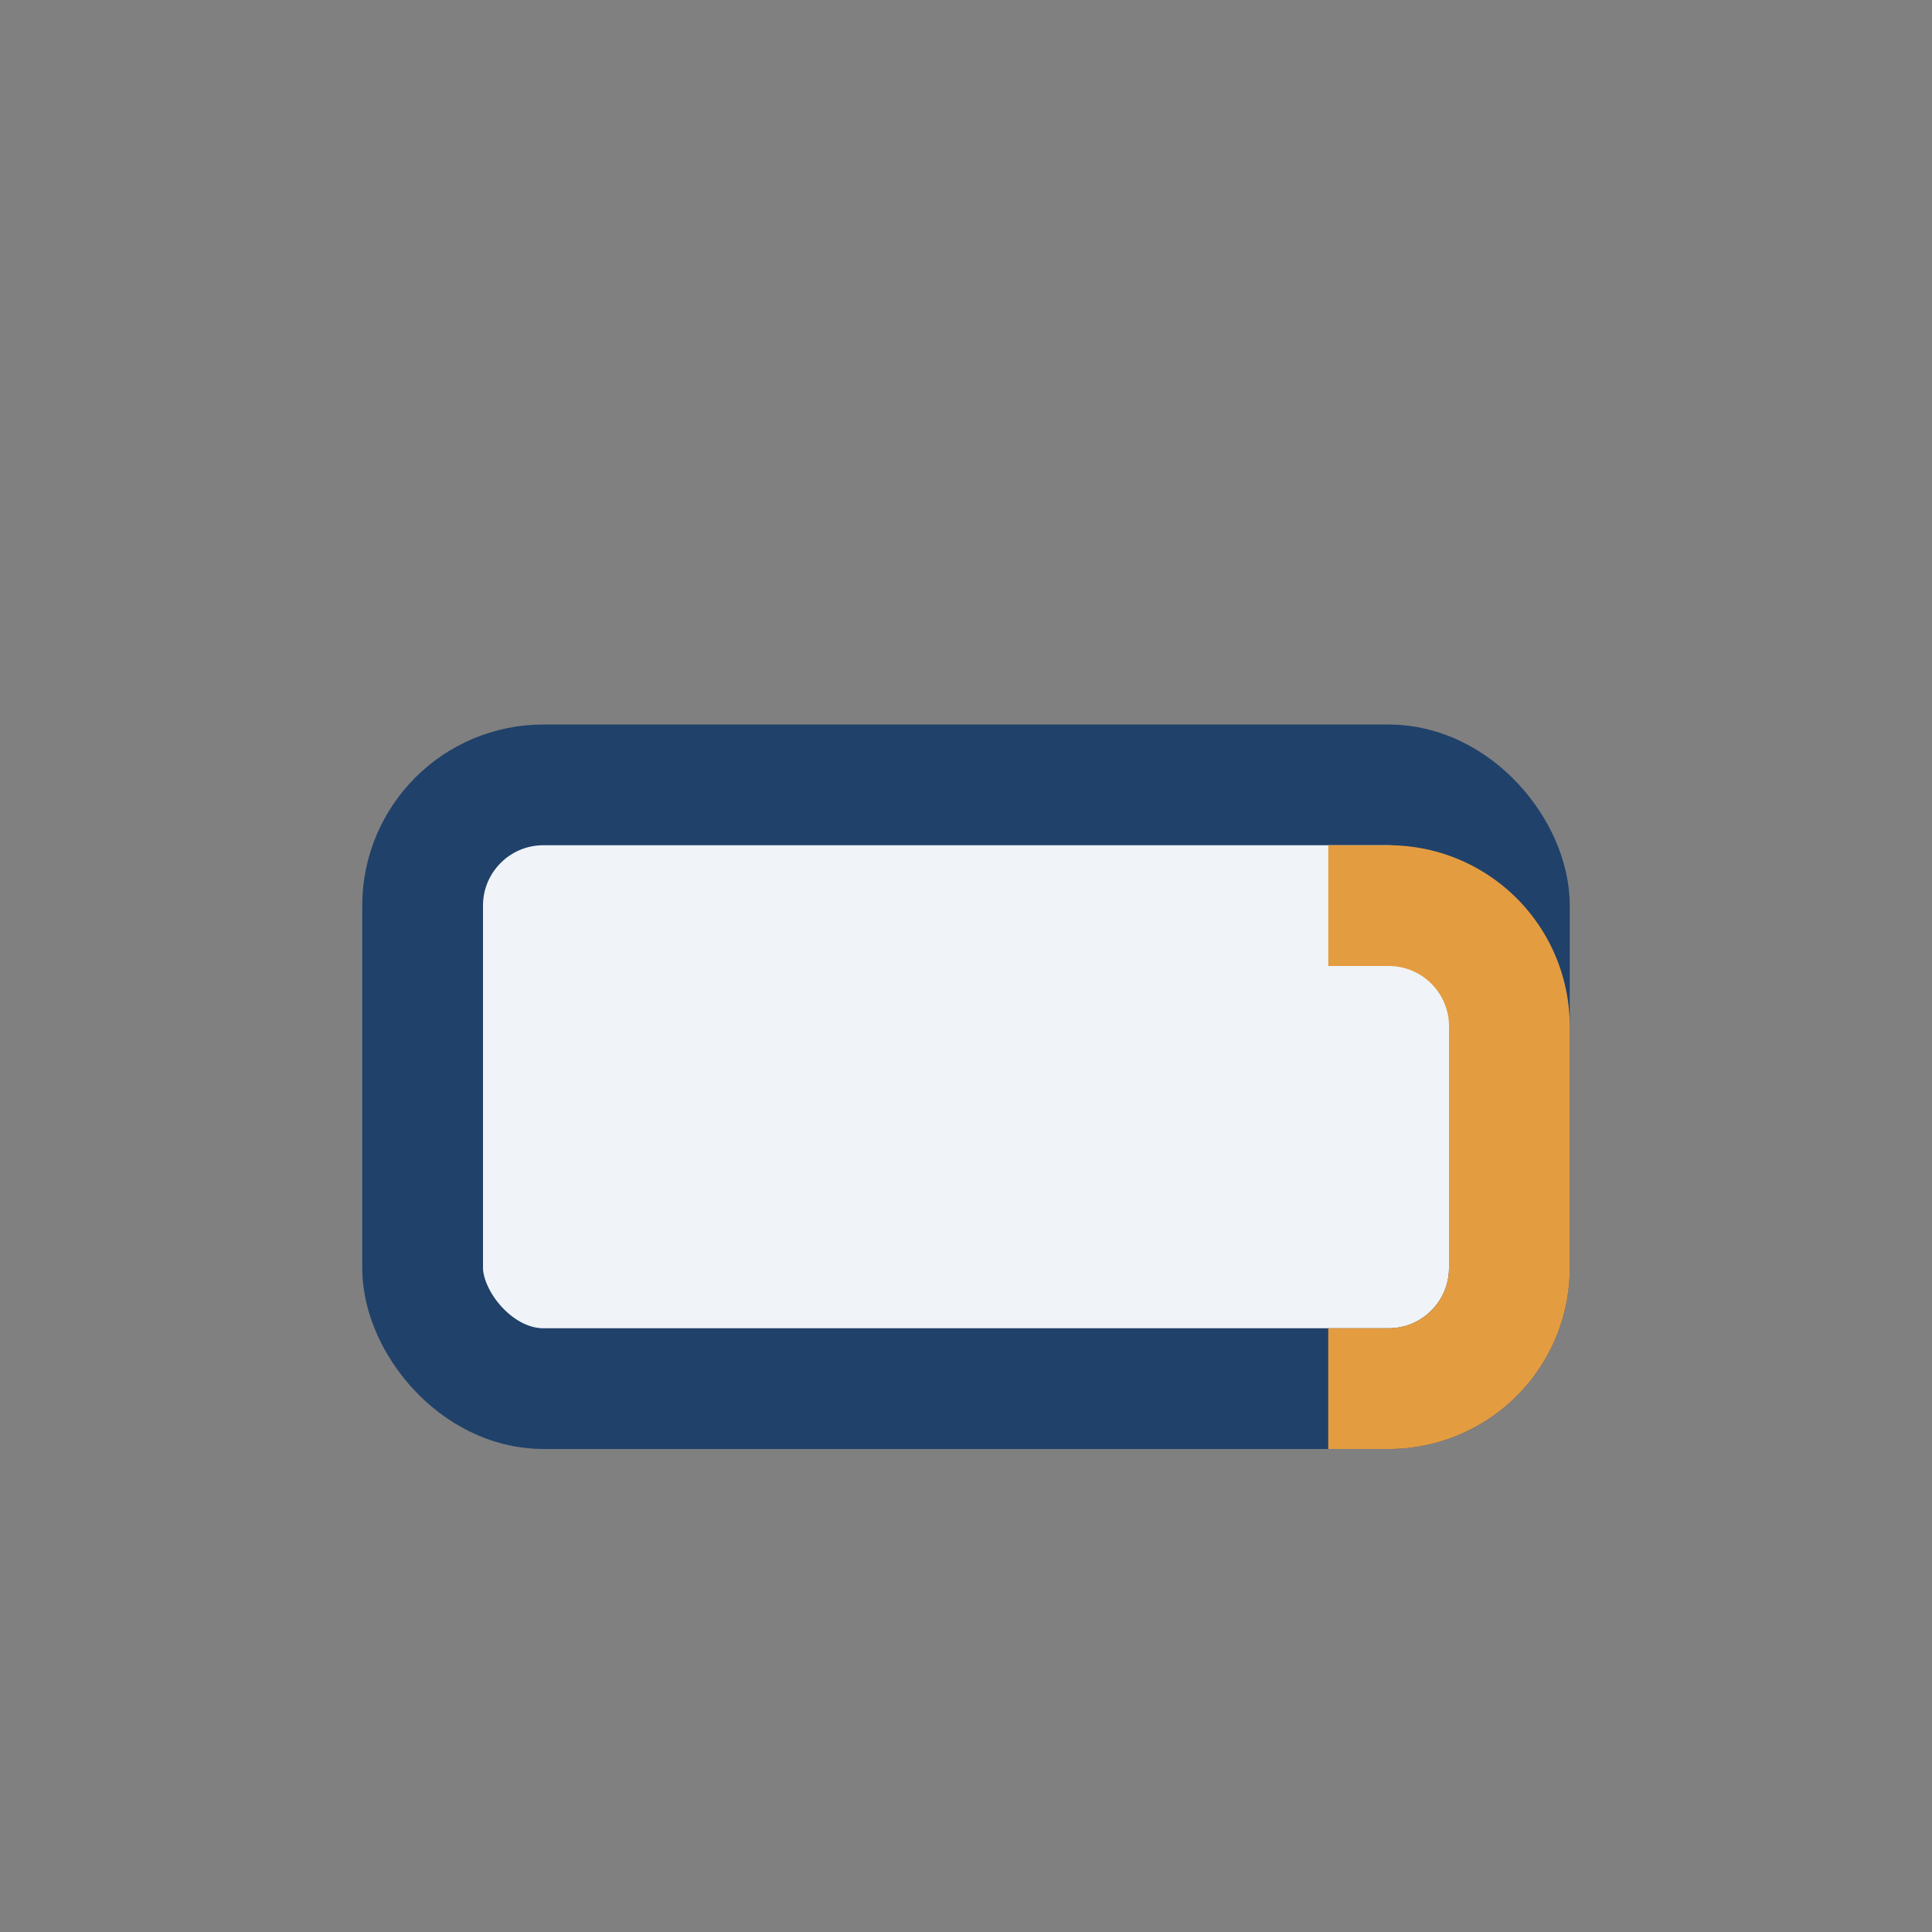 <?xml version="1.0" encoding="UTF-8"?>
<svg xmlns="http://www.w3.org/2000/svg" width="32" height="32" viewBox="0 0 32 32"><rect x="0" y="0" width="32" height="32" fill="#808080" stroke="none"/><rect x="7" y="13" width="18" height="10" rx="2" fill="#F0F4F8" stroke="#20416A" stroke-width="2"/><path d="M22 23h1a2 2 0 002-2v-4a2 2 0 00-2-2h-1" stroke="#E49C41" stroke-width="2" fill="none"/></svg>